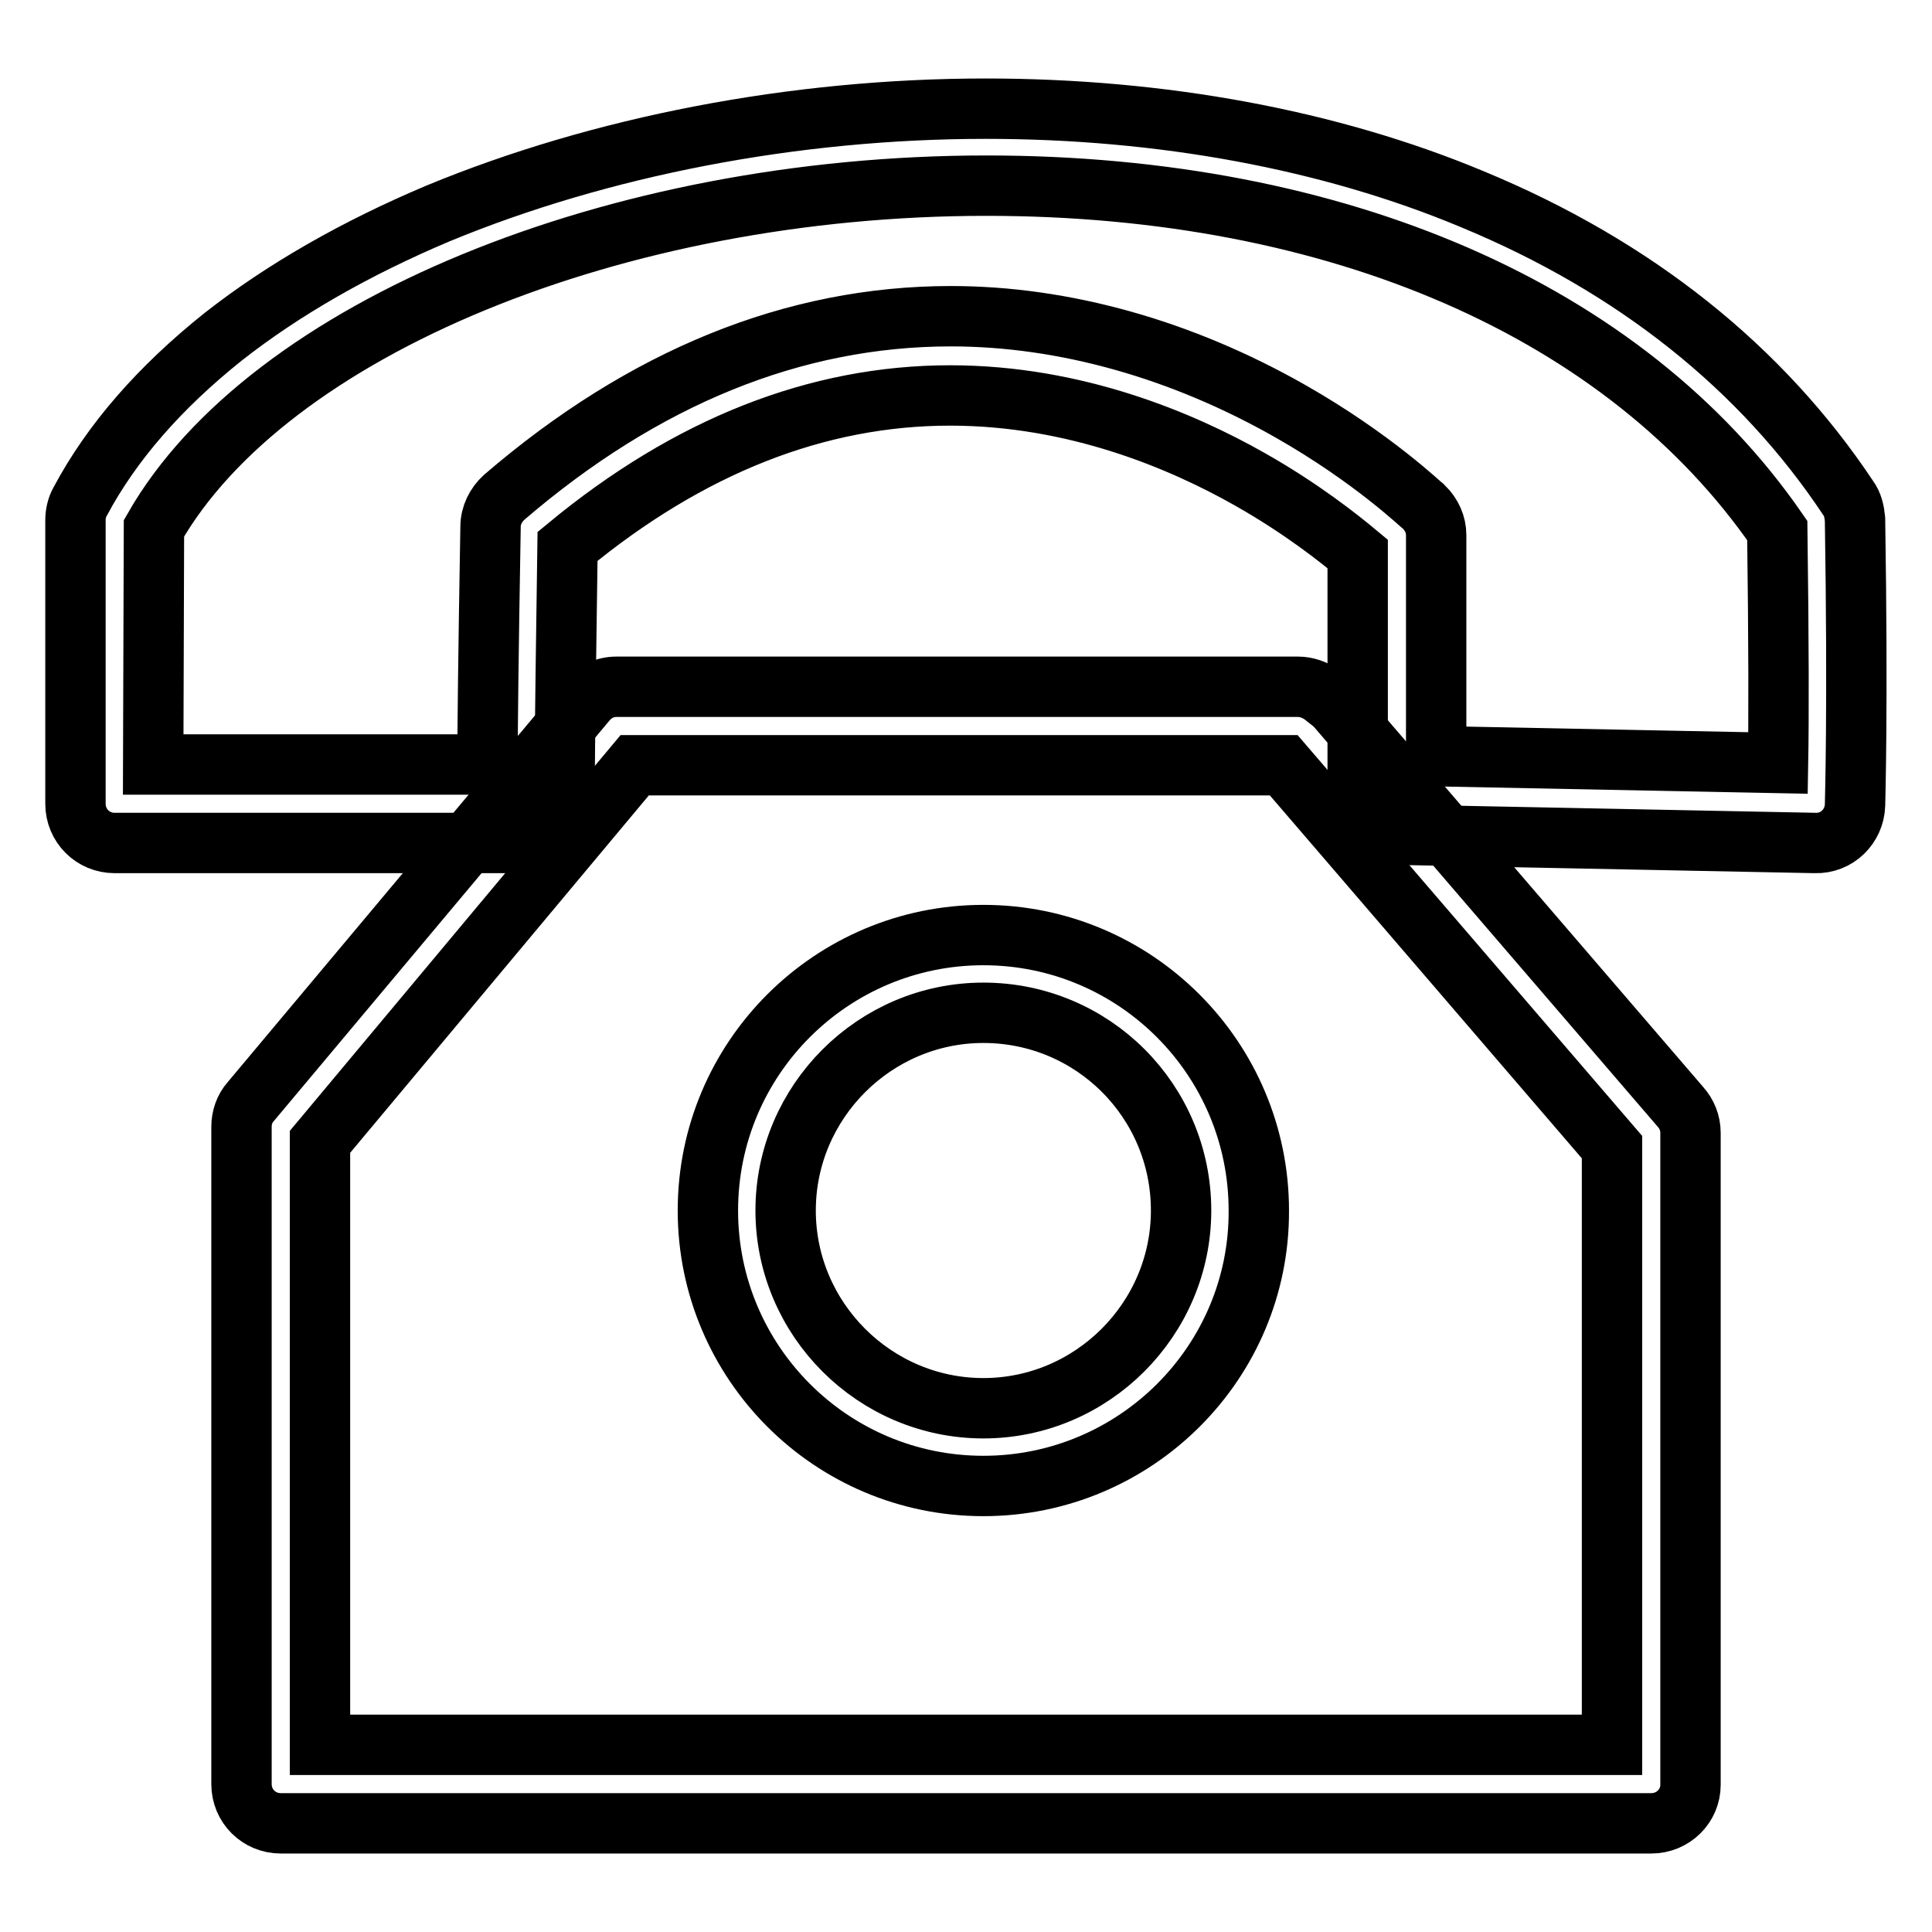 <?xml version="1.0" encoding="utf-8"?>
<!-- Svg Vector Icons : http://www.onlinewebfonts.com/icon -->
<!DOCTYPE svg PUBLIC "-//W3C//DTD SVG 1.1//EN" "http://www.w3.org/Graphics/SVG/1.1/DTD/svg11.dtd">
<svg version="1.1" xmlns="http://www.w3.org/2000/svg" xmlns:xlink="http://www.w3.org/1999/xlink" x="0px" y="0px" viewBox="0 0 256 256" enable-background="new 0 0 256 256" xml:space="preserve">
<g><g><path stroke-width="8" fill-opacity="0" stroke="#000000"  d="M218.8,241.6H37.2c-2.9,0-5.2-2.3-5.2-5.2v-87.1c0-1.2,0.4-2.4,1.2-3.3l44.5-53.1c1-1.2,2.4-1.9,4-1.9H172c1.1,0,2.2,0.4,3.1,1l1.4,1.1c0.3,0.2,0.6,0.5,0.8,0.8l45.4,52.8c0.8,0.9,1.3,2.1,1.3,3.4v86.4C224,239.3,221.7,241.6,218.8,241.6z M42.4,231.2h171.2V152l-43.5-50.6h-86l-41.7,49.9V231.2z"/><path stroke-width="8" fill-opacity="0" stroke="#000000"  d="M128,149.7"/><path stroke-width="8" fill-opacity="0" stroke="#000000"  d="M130.3,196.9c-20.2,0-36.5-16.4-36.5-36.5c0-20.2,16.4-36.5,36.5-36.5c20.2,0,36.5,16.4,36.5,36.5C166.9,180.5,150.5,196.9,130.3,196.9z M130.3,134.2c-14.4,0-26.2,11.8-26.2,26.2c0,14.4,11.8,26.2,26.2,26.2c14.4,0,26.2-11.8,26.2-26.2C156.5,145.9,144.8,134.2,130.3,134.2z"/><path stroke-width="8" fill-opacity="0" stroke="#000000"  d="M69.8,111.7C69.8,111.7,69.8,111.7,69.8,111.7c-0.2,0-0.3,0-0.5,0l-54.1,0c-2.9,0-5.2-2.3-5.2-5.2V68.9c0-0.8,0.2-1.7,0.6-2.4c4.2-7.9,10.6-15.2,19-21.9c7.9-6.2,17.5-11.7,28.4-16.3c21.5-8.9,47.2-13.9,72.6-13.9c23.3,0,45.6,4.1,64.5,12c21.5,8.9,38.3,22.3,49.8,39.6c0.6,0.8,0.8,1.8,0.9,2.8c0.4,25.3,0,37.4,0,37.9c-0.1,2.8-2.4,5.1-5.3,5l-55.5-1.1c-2.8,0-5.1-2.4-5.1-5.2V73.4c-2.4-2-7.4-6-14.3-9.9c-9-5.1-23.1-11.1-39.7-11.1c-17.6,0-34.6,6.7-50.7,20c-0.4,27.3-0.4,32.6-0.4,33.6c0,0.3,0,0.6,0,0.9C74.7,109.6,72.5,111.7,69.8,111.7z M20.3,101.3h44.3c0-4.9,0.1-14,0.4-31.5c0-1.5,0.7-2.9,1.8-3.9c18.5-15.9,38.4-24,59.2-24c15,0,30.6,4.4,45,12.6c10.9,6.2,17.4,12.5,17.7,12.7c1,1,1.6,2.3,1.6,3.7v29.3l45.3,0.9c0.1-5.6,0.1-15.8-0.1-30.8c-20.1-29.1-58.2-45.7-104.8-45.7c-49.2,0-95.2,19-110.3,45.4L20.3,101.3L20.3,101.3z"/><path stroke-width="8" fill-opacity="0" stroke="#000000"  d="M183.1,70"/></g></g>
</svg>